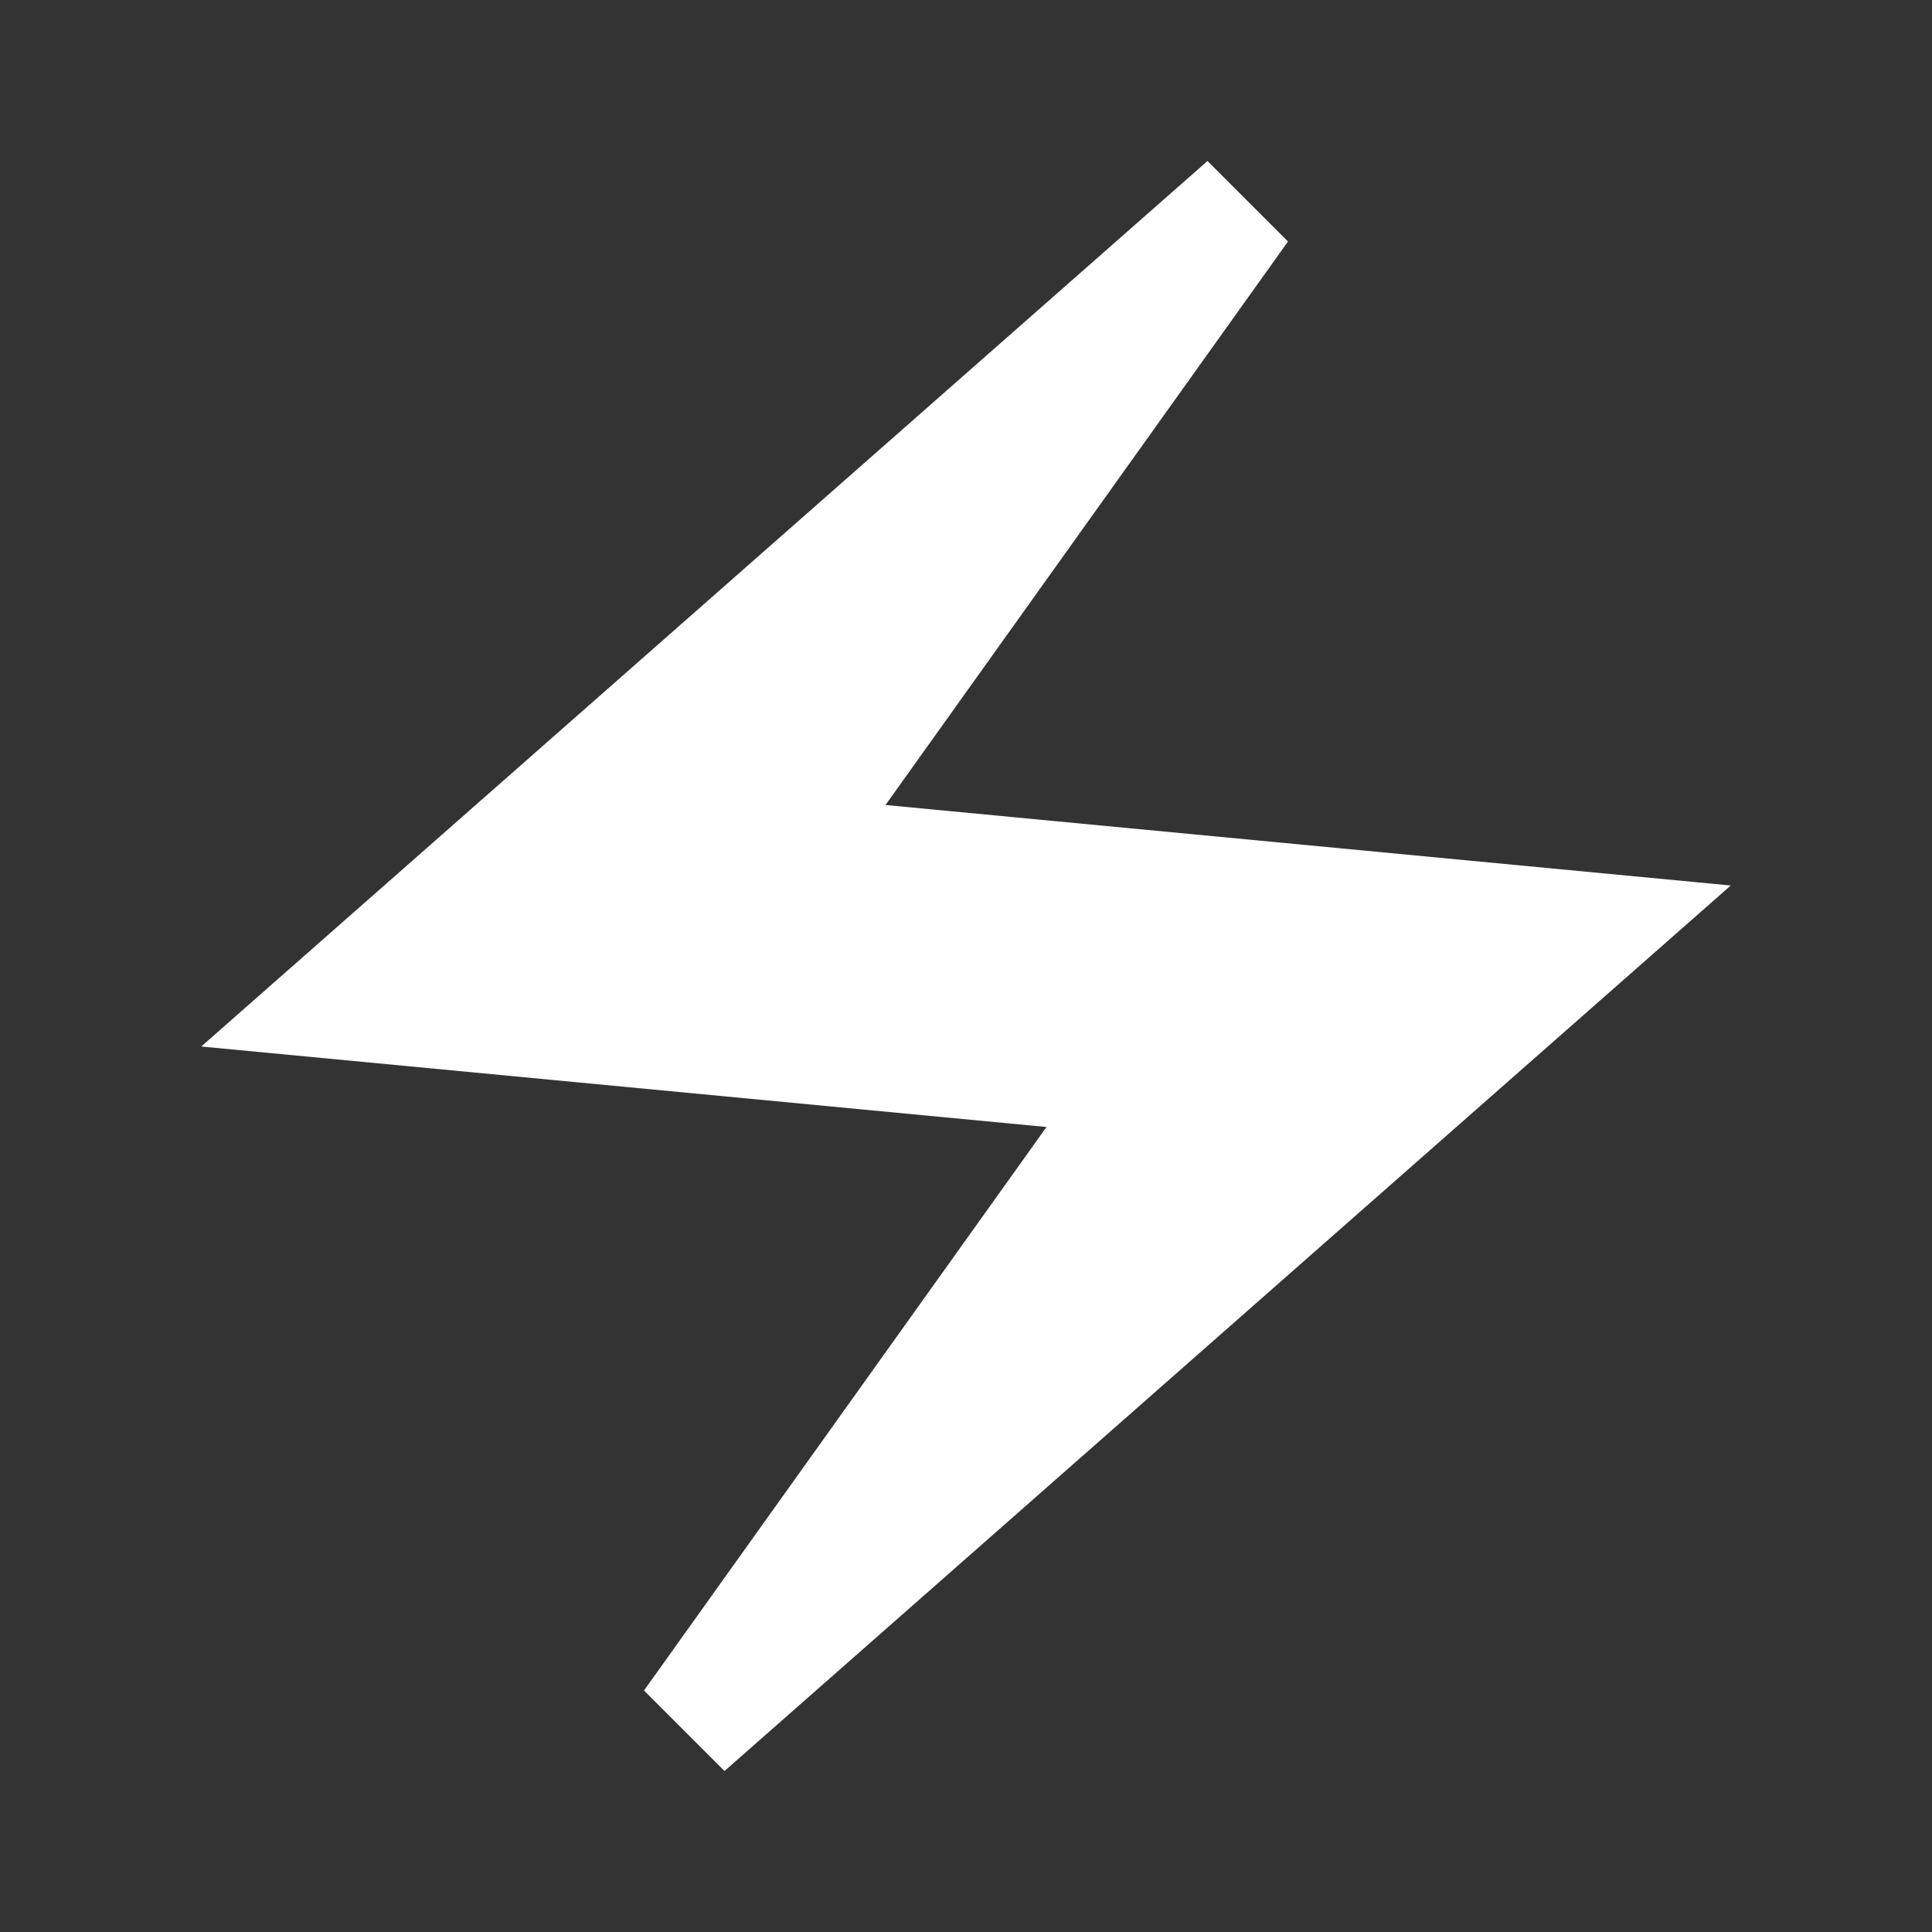 <svg xmlns="http://www.w3.org/2000/svg" width="24" height="24" fill="none"><rect width="100%" height="100%" fill="#333333" stroke="none"/><path fill="#fff" d="M15 2 2.5 13 13 14l-5 7 1 1 12.5-11L11 10l5-7z"/></svg>